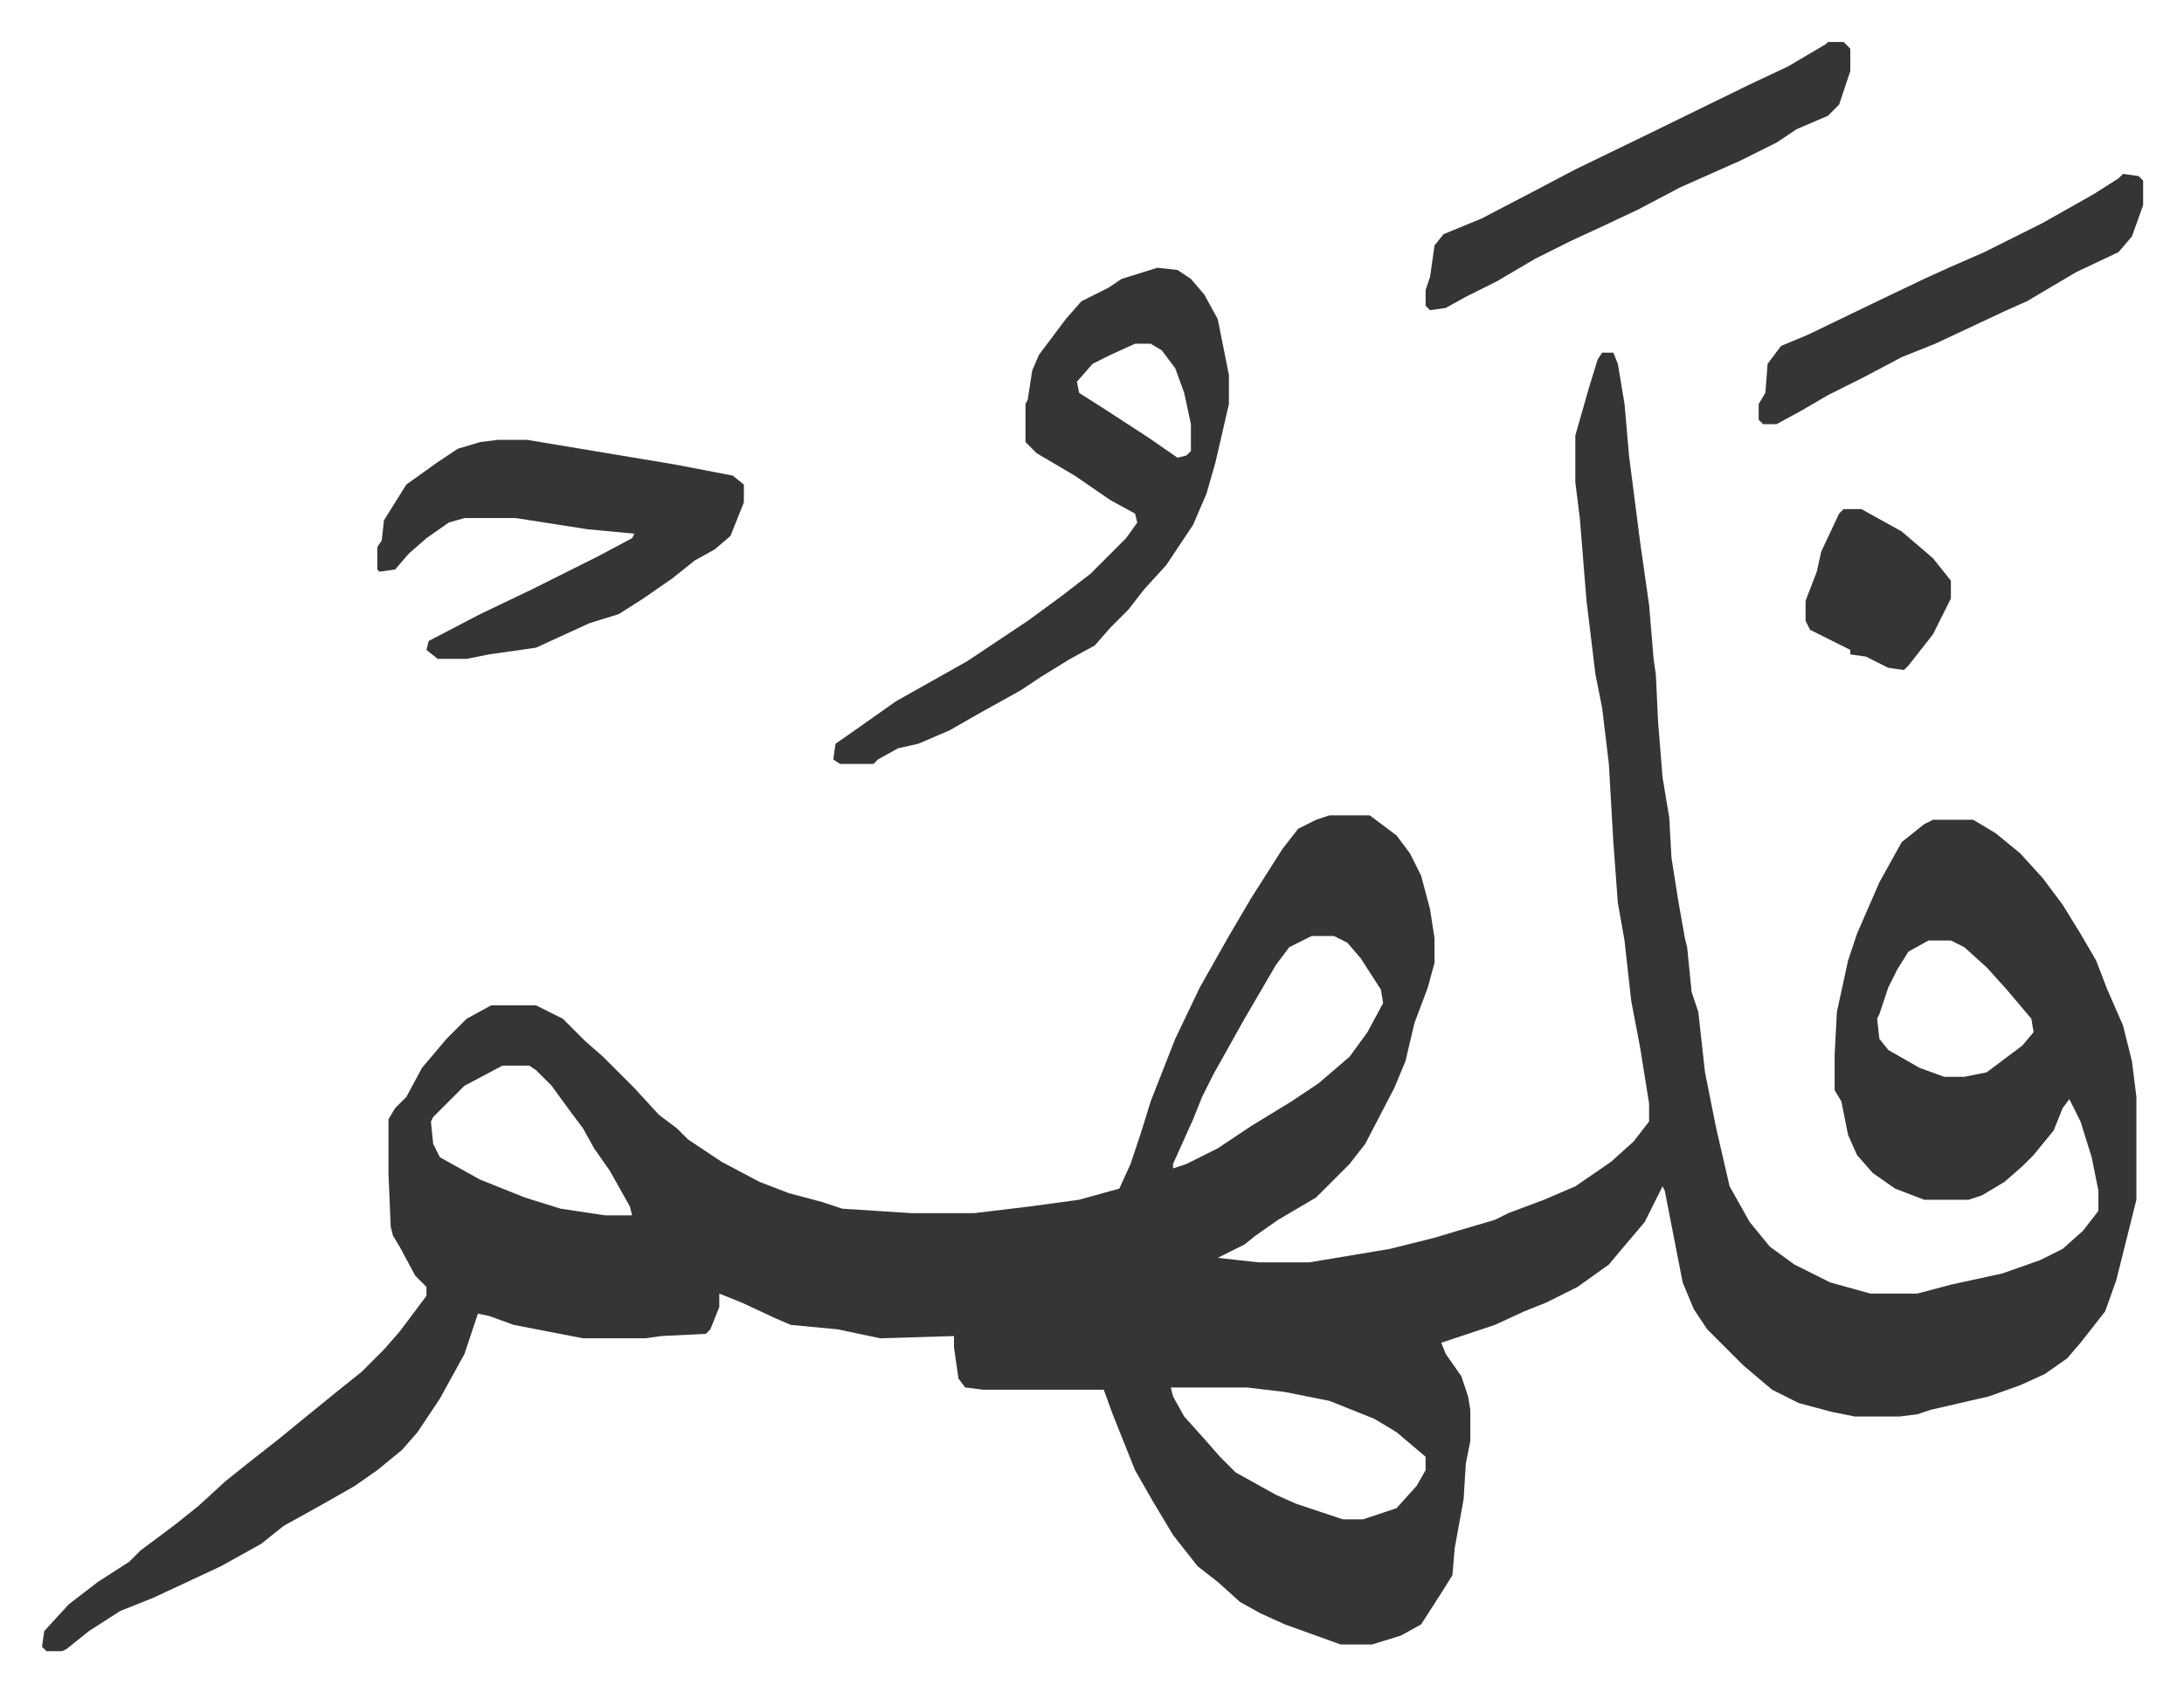 <svg xmlns="http://www.w3.org/2000/svg" role="img" viewBox="-18.79 340.21 977.08 757.08"><path fill="#353535" id="rule_normal" d="M698 498h5l2 5 3 18 2 23 5 39 4 28 2 24 1 7 1 21 2 25 3 18 1 18 3 19 3 17 1 4 2 20 3 9 3 27 5 25 6 26 9 16 9 11 11 8 16 8 18 5h21l15-4 23-5 17-6 10-5 9-8 7-9v-9l-3-15-5-16-5-10-3 4-4 10-9 11-5 5-8 7-10 6-6 2h-20l-13-5-10-7-7-8-4-9-3-15-3-5v-16l1-19 5-23 4-12 10-23 10-18 10-8 4-2h18l10 6 11 9 10 11 9 12 8 13 7 12 5 13 7 16 4 16 2 16v46l-9 36-5 14-11 14-6 7-10 7-11 5-14 5-26 6-6 2-8 1h-20l-10-2-15-4-12-6-13-11-16-16-6-9-5-12-8-41-1-2-8 16-11 13-5 6-14 10-14 7-10 4-13 6-24 8 2 5 7 10 3 9 1 6v14l-2 10-1 16-4 22-1 12-5 8-9 14-9 5-13 4h-14l-25-9-11-5-9-5-10-9-9-7-11-14-9-15-8-14-10-25-4-11h-54l-8-1-3-4-2-14v-5l-33 1-19-4-21-2-7-3-15-7-10-4v6l-4 10-2 2-20 1-7 1h-28l-31-6-11-4-5-1-6 18-11 20-10 15-7 8-11 9-10 7-14 8-18 10-10 8-18 10-30 14-15 6-14 9-10 8-2 1H2l-2-2 1-7 11-12 13-10 14-9 5-5 16-12 10-8 12-11 10-8 14-11 11-9 16-13 10-8 10-10 7-8 12-16v-4l-5-5-7-13-3-5-1-4-1-24v-24l3-5 5-5 7-13 11-13 9-9 11-6h20l12 6 10 10 8 7 9 9 5 5 11 12 8 6 5 5 15 10 17 9 13 5 15 4 9 3 31 2h28l25-3 22-3 18-5 5-11 5-15 4-13 11-28 11-23 13-23 10-17 14-22 7-9 8-4 6-2h18l12 9 6 8 5 10 4 15 2 13v11l-3 11-6 16-4 17-5 12-13 25-7 9-15 15-17 10-10 7-5 4-12 6 18 2h23l36-6 20-5 10-3 17-5 6-3 16-6 14-6 16-11 10-9 7-9v-8l-4-25-4-21-3-27-3-17-2-27-2-35-3-25-3-15-4-33-3-37-2-16v-21l6-21 4-13zM568 759l-10 5-6 8-14 24-14 25-5 10-4 10-9 20v2l6-2 14-7 15-10 18-11 12-8 14-12 8-11 7-13-1-6-9-14-6-7-6-3zm276 2l-9 5-5 8-4 8-4 12-1 2 1 9 4 5 14 8 11 4h9l10-2 16-12 5-6-1-6-11-13-9-10-10-9-6-3zm-638 56l-17 9-14 14-1 2 1 10 3 6 18 10 20 8 16 5 20 3h12l-1-4-9-16-7-10-5-9-6-8-8-11-7-7-3-2zm299 144l1 4 5 9 9 10 7 8 7 7 18 10 9 4 21 7h9l15-5 9-10 4-7v-6l-13-11-10-6-20-8-20-4-17-2zm-6-501l9 1 6 4 6 7 6 11 5 25v13l-6 26-4 14-6 14-12 18-10 11-7 9-8 8-7 8-11 6-13 8-9 6-18 10-14 8-14 6-9 2-9 5-2 2h-15l-3-2 1-7 10-7 17-12 16-9 16-9 27-18 15-11 13-10 16-16 5-7-1-4-11-6-16-11-17-10-5-5v-17l1-2 2-13 3-7 12-16 7-8 12-6 6-4zm-10 34l-11 5-8 4-7 8 1 5 11 7 20 13 13 9 4-1 2-2v-12l-3-14-4-11-6-8-5-3zm-285 43h13l36 6 30 5 26 5 5 4v8l-6 15-7 6-9 5-10 8-13 9-11 7-13 4-24 11-21 3-10 2h-13l-5-4 1-4 23-12 23-11 30-15 15-8 1-2-21-2-32-5h-23l-7 2-10 7-8 7-6 7-7 1-1-1v-10l2-3 1-9 10-16 14-10 9-6 10-3zm595-178h7l3 3v10l-5 15-5 5-14 6-9 6-16 8-27 12-19 10-17 8-13 6-16 8-17 10-14 7-9 5-7 1-2-2v-7l2-6 2-14 4-5 17-7 23-12 19-10 33-16 45-22 17-8 17-10zm132 59l7 1 2 2v11l-5 14-6 7-19 9-22 13-9 4-32 15-15 6-17 9-16 8-12 7-11 6h-6l-2-2v-7l3-5 1-13 6-8 12-5 29-14 23-11 11-5 16-7 10-5 16-8 23-13 11-7z"/><path fill="#353535" id="rule_normal" d="M806 568h8l18 10 14 12 8 10v8l-8 16-11 14-2 2-7-1-10-5-7-1v-2l-4-2-14-7-2-4v-9l5-13 2-9 8-17z"/></svg>
